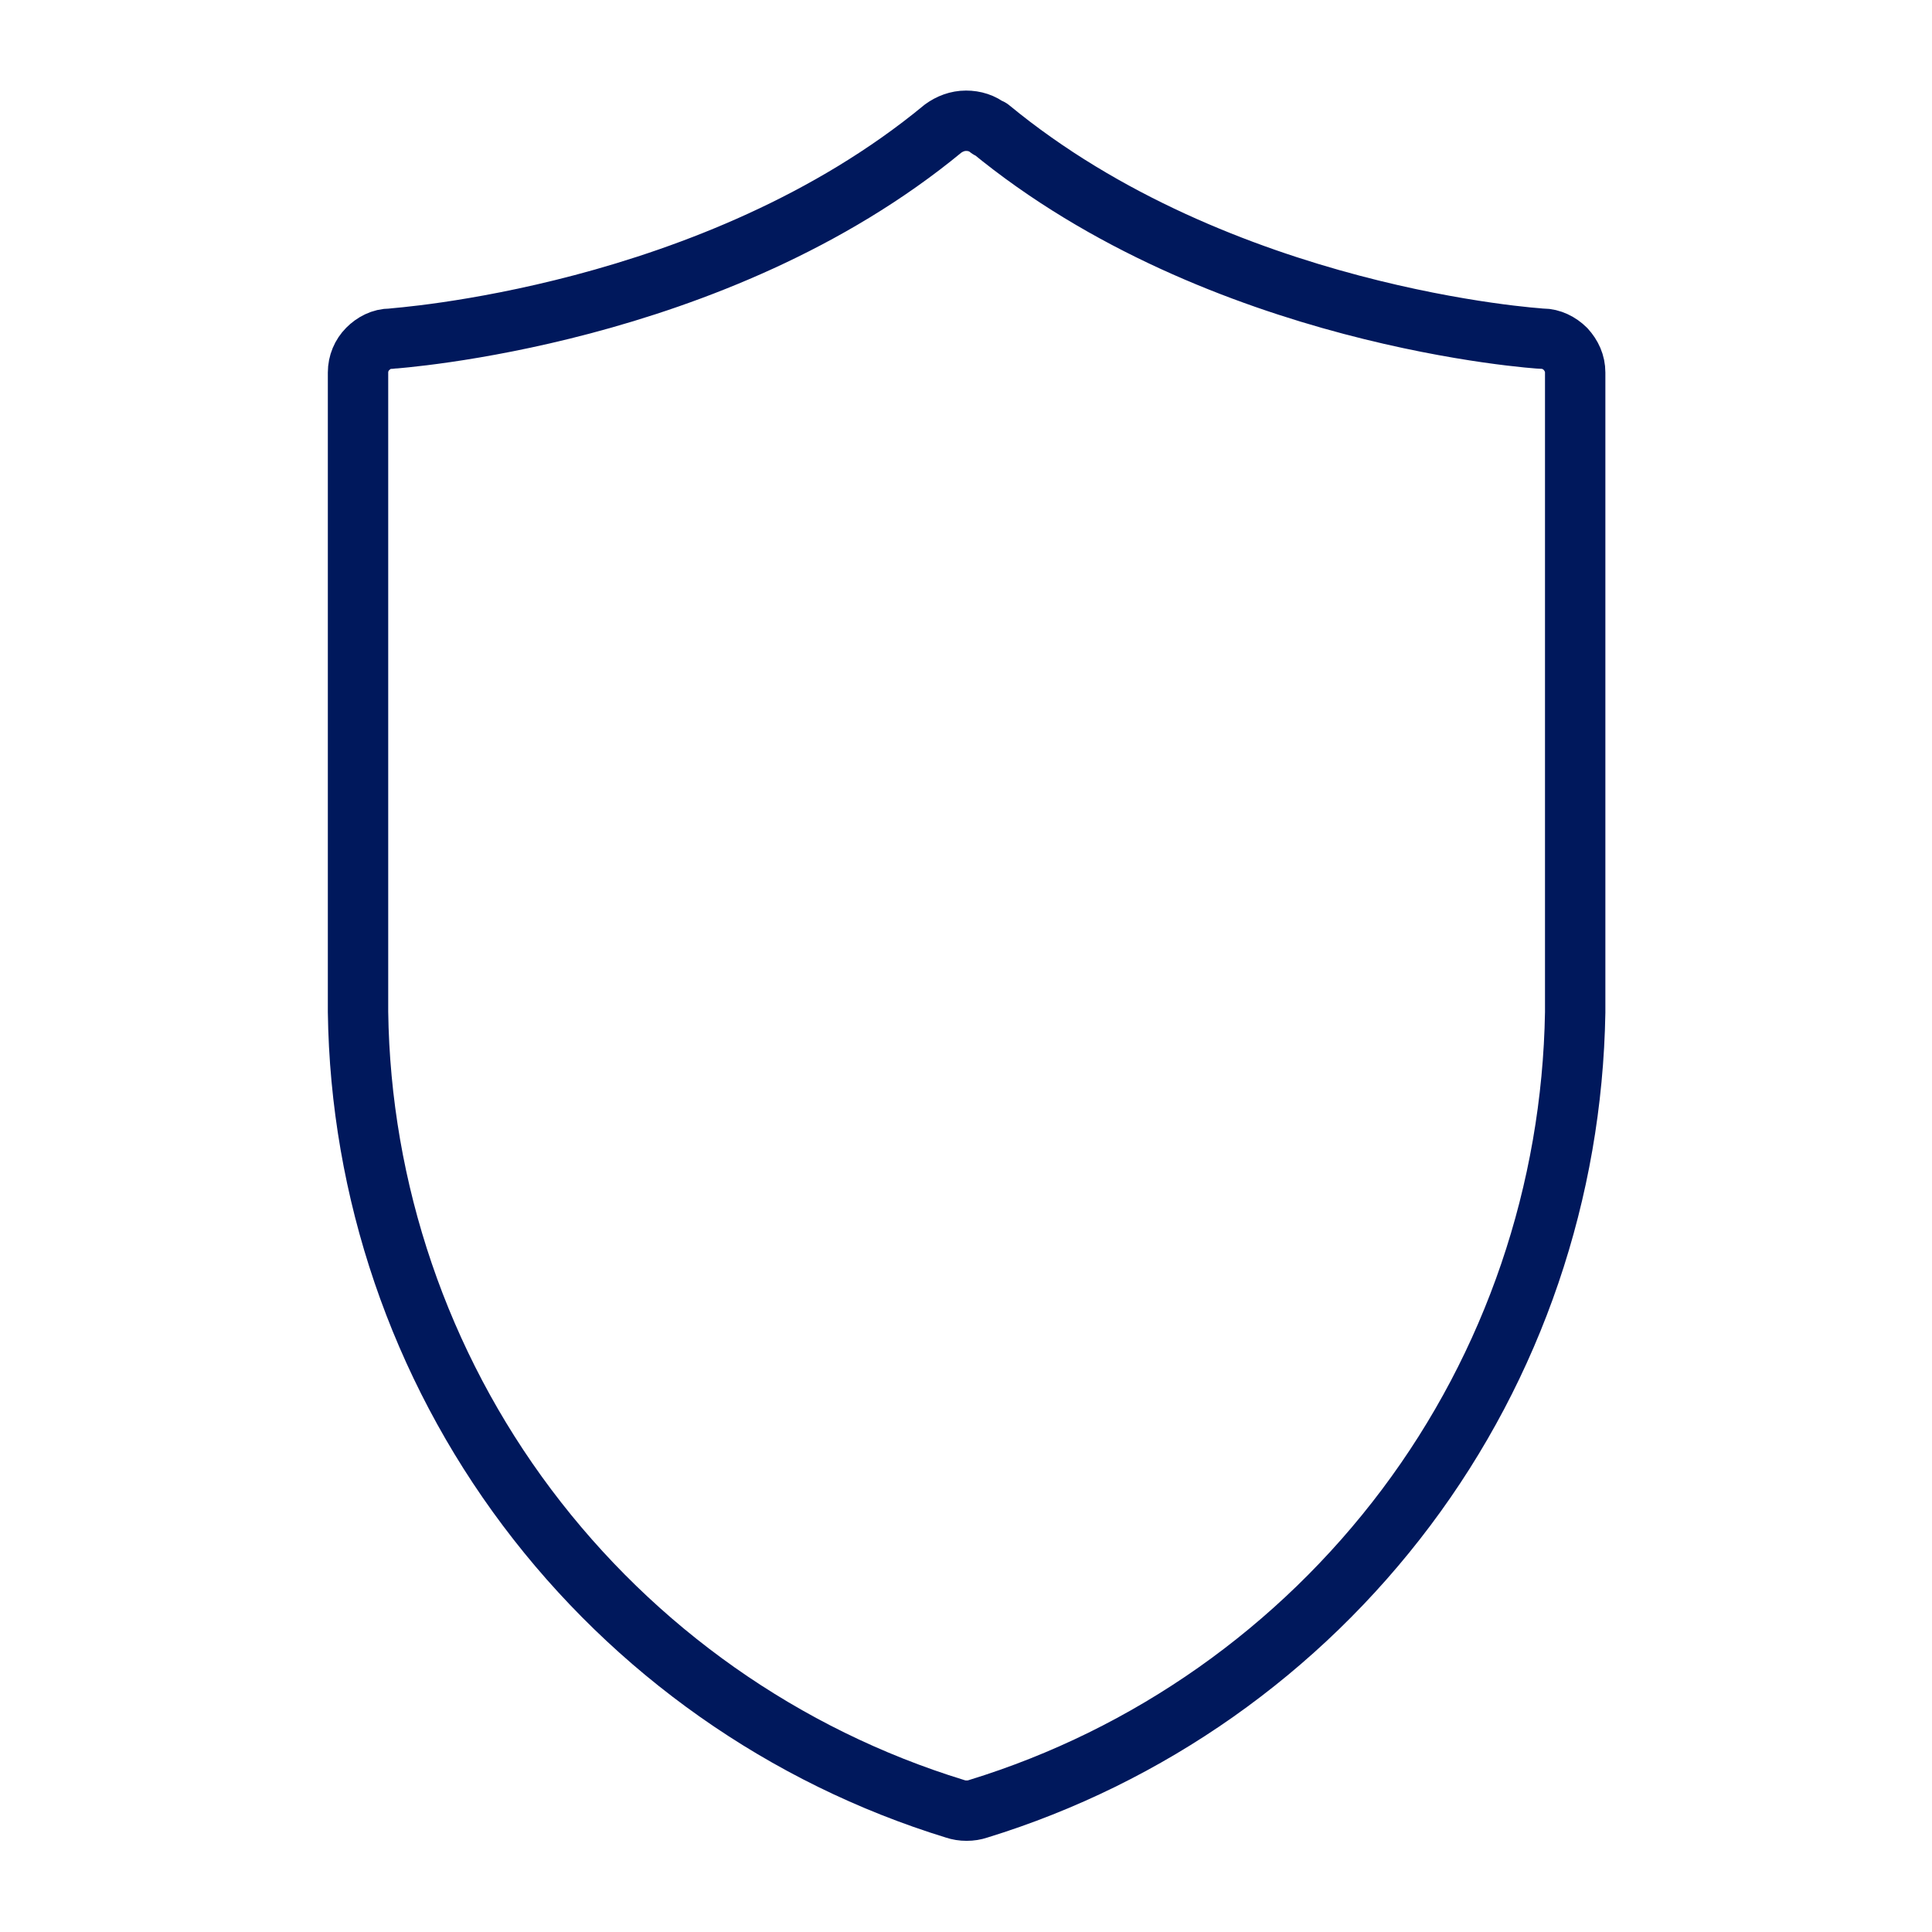 <?xml version="1.0" encoding="UTF-8"?>
<svg xmlns="http://www.w3.org/2000/svg" id="Layer_1" data-name="Layer 1" viewBox="0 0 32 32">
  <path d="m16.38,2.13c-.11-.09-.24-.13-.38-.13s-.27.05-.38.13c-3.79,3.13-9.09,3.47-9.15,3.48-.15,0-.28.07-.38.17-.1.1-.16.24-.16.39v10.59c.04,2.96,1.02,5.84,2.8,8.21,1.78,2.37,4.26,4.12,7.09,4.99.06.02.12.03.19.03.07,0,.13-.01.19-.03,2.83-.87,5.31-2.62,7.09-4.99,1.78-2.37,2.75-5.24,2.8-8.2V6.17c0-.15-.06-.28-.16-.39-.1-.1-.24-.17-.38-.17-.05,0-5.34-.34-9.15-3.48h0Z" fill="none" fill-rule="evenodd" stroke="#00185c" stroke-linejoin="round"></path>
</svg>

